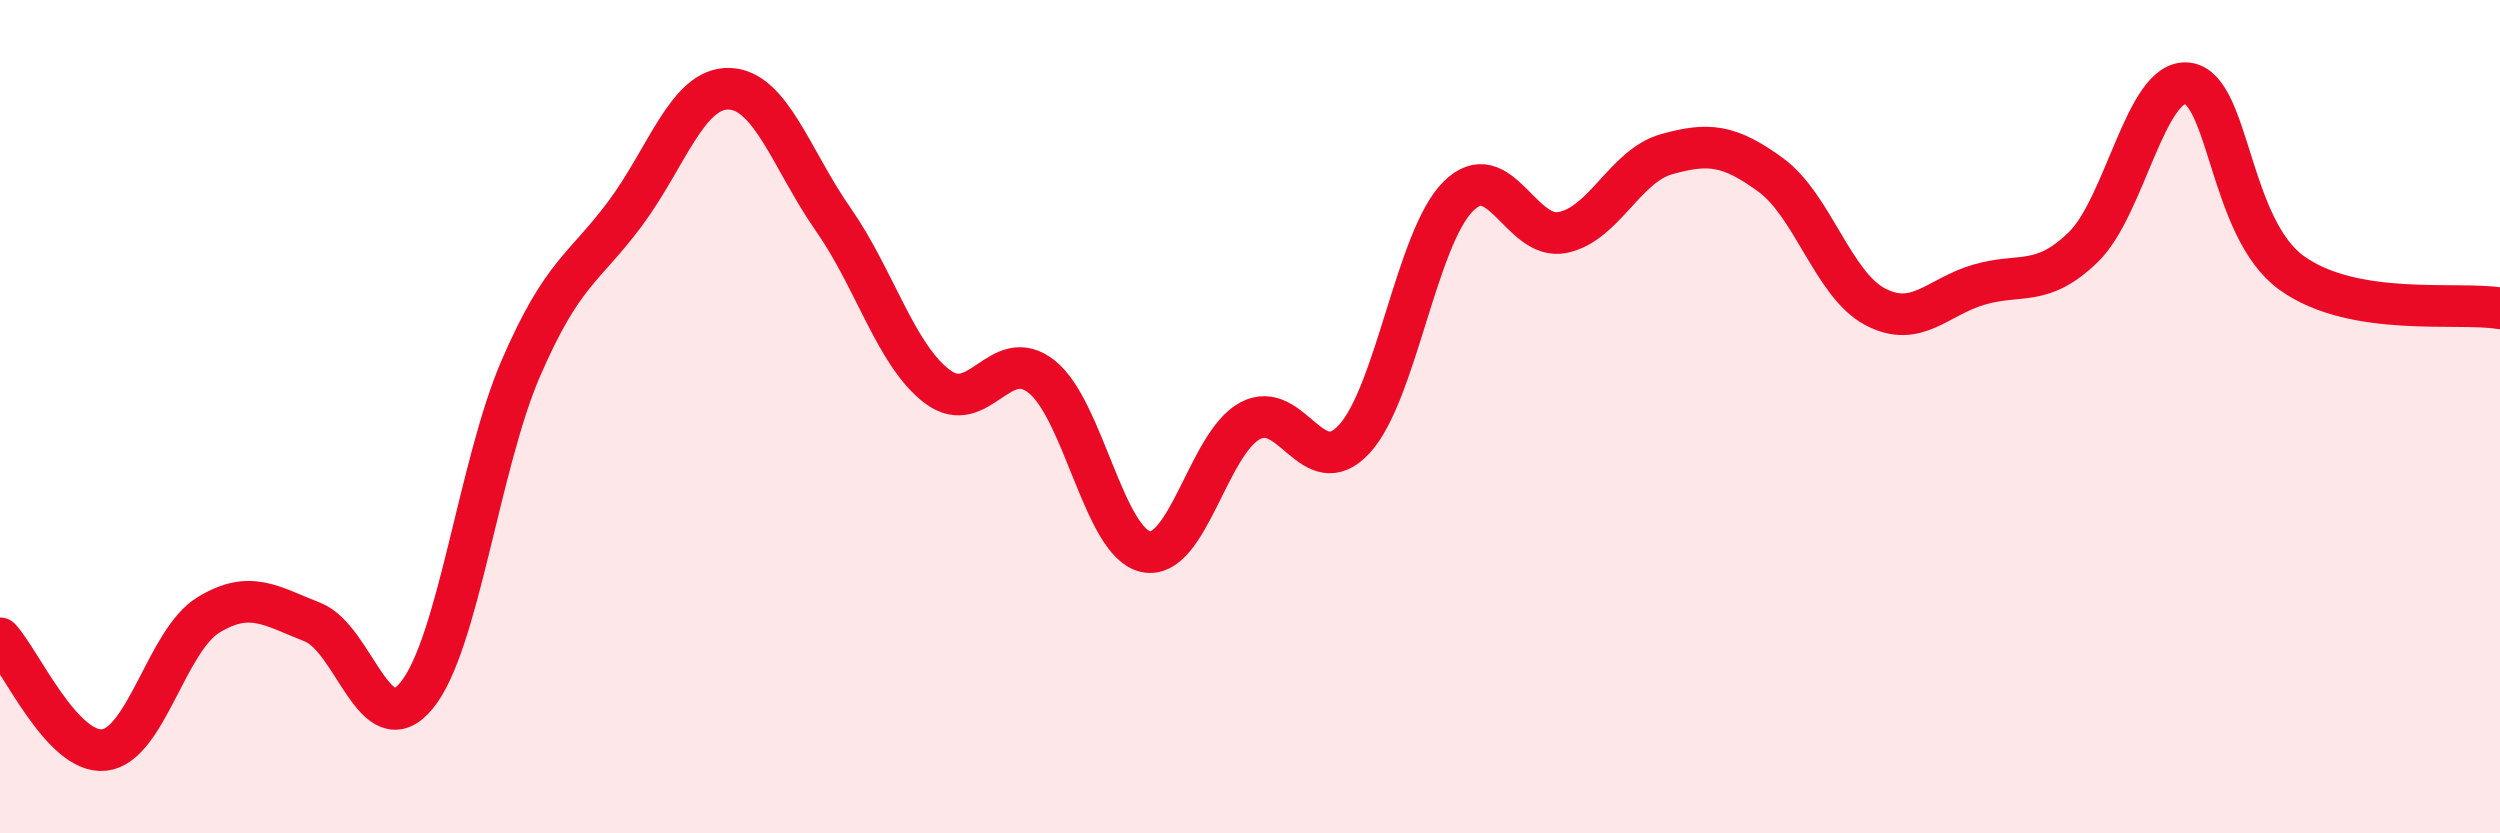 
    <svg width="60" height="20" viewBox="0 0 60 20" xmlns="http://www.w3.org/2000/svg">
      <path
        d="M 0,15.32 C 0.5,15.86 1.5,18.11 2.5,18 C 3.5,17.89 4,15.37 5,14.76 C 6,14.15 6.5,14.54 7.5,14.93 C 8.5,15.32 9,17.91 10,16.69 C 11,15.47 11.5,11.15 12.5,8.84 C 13.5,6.53 14,6.47 15,5.13 C 16,3.79 16.5,2.1 17.5,2.13 C 18.5,2.16 19,3.84 20,5.27 C 21,6.7 21.5,8.53 22.5,9.28 C 23.5,10.03 24,8.25 25,9.04 C 26,9.83 26.5,13.03 27.5,13.24 C 28.5,13.45 29,10.64 30,10.1 C 31,9.56 31.5,11.62 32.5,10.54 C 33.5,9.46 34,5.7 35,4.71 C 36,3.72 36.5,5.78 37.5,5.58 C 38.5,5.38 39,3.98 40,3.7 C 41,3.42 41.5,3.47 42.5,4.2 C 43.5,4.93 44,6.83 45,7.36 C 46,7.89 46.5,7.12 47.5,6.83 C 48.5,6.54 49,6.9 50,5.93 C 51,4.96 51.5,1.88 52.5,2 C 53.5,2.12 53.5,5.47 55,6.55 C 56.5,7.63 59,7.23 60,7.4L60 20L0 20Z"
        fill="#EB0A25"
        opacity="0.1"
        stroke-linecap="round"
        stroke-linejoin="round"
      />
      <path
        d="M 0,15.32 C 0.5,15.86 1.5,18.11 2.5,18 C 3.5,17.89 4,15.37 5,14.76 C 6,14.15 6.5,14.54 7.5,14.93 C 8.5,15.32 9,17.91 10,16.69 C 11,15.47 11.5,11.15 12.5,8.84 C 13.5,6.53 14,6.47 15,5.13 C 16,3.79 16.5,2.1 17.5,2.13 C 18.5,2.16 19,3.84 20,5.27 C 21,6.7 21.5,8.53 22.5,9.28 C 23.5,10.03 24,8.25 25,9.04 C 26,9.83 26.5,13.03 27.5,13.24 C 28.5,13.45 29,10.64 30,10.1 C 31,9.56 31.5,11.62 32.5,10.54 C 33.5,9.46 34,5.7 35,4.71 C 36,3.72 36.5,5.78 37.5,5.58 C 38.5,5.38 39,3.98 40,3.7 C 41,3.42 41.5,3.47 42.5,4.2 C 43.5,4.93 44,6.83 45,7.36 C 46,7.89 46.5,7.12 47.5,6.83 C 48.5,6.54 49,6.9 50,5.93 C 51,4.96 51.5,1.88 52.5,2 C 53.5,2.12 53.5,5.47 55,6.55 C 56.5,7.63 59,7.23 60,7.4"
        stroke="#EB0A25"
        stroke-width="1"
        fill="none"
        stroke-linecap="round"
        stroke-linejoin="round"
      />
    </svg>
  